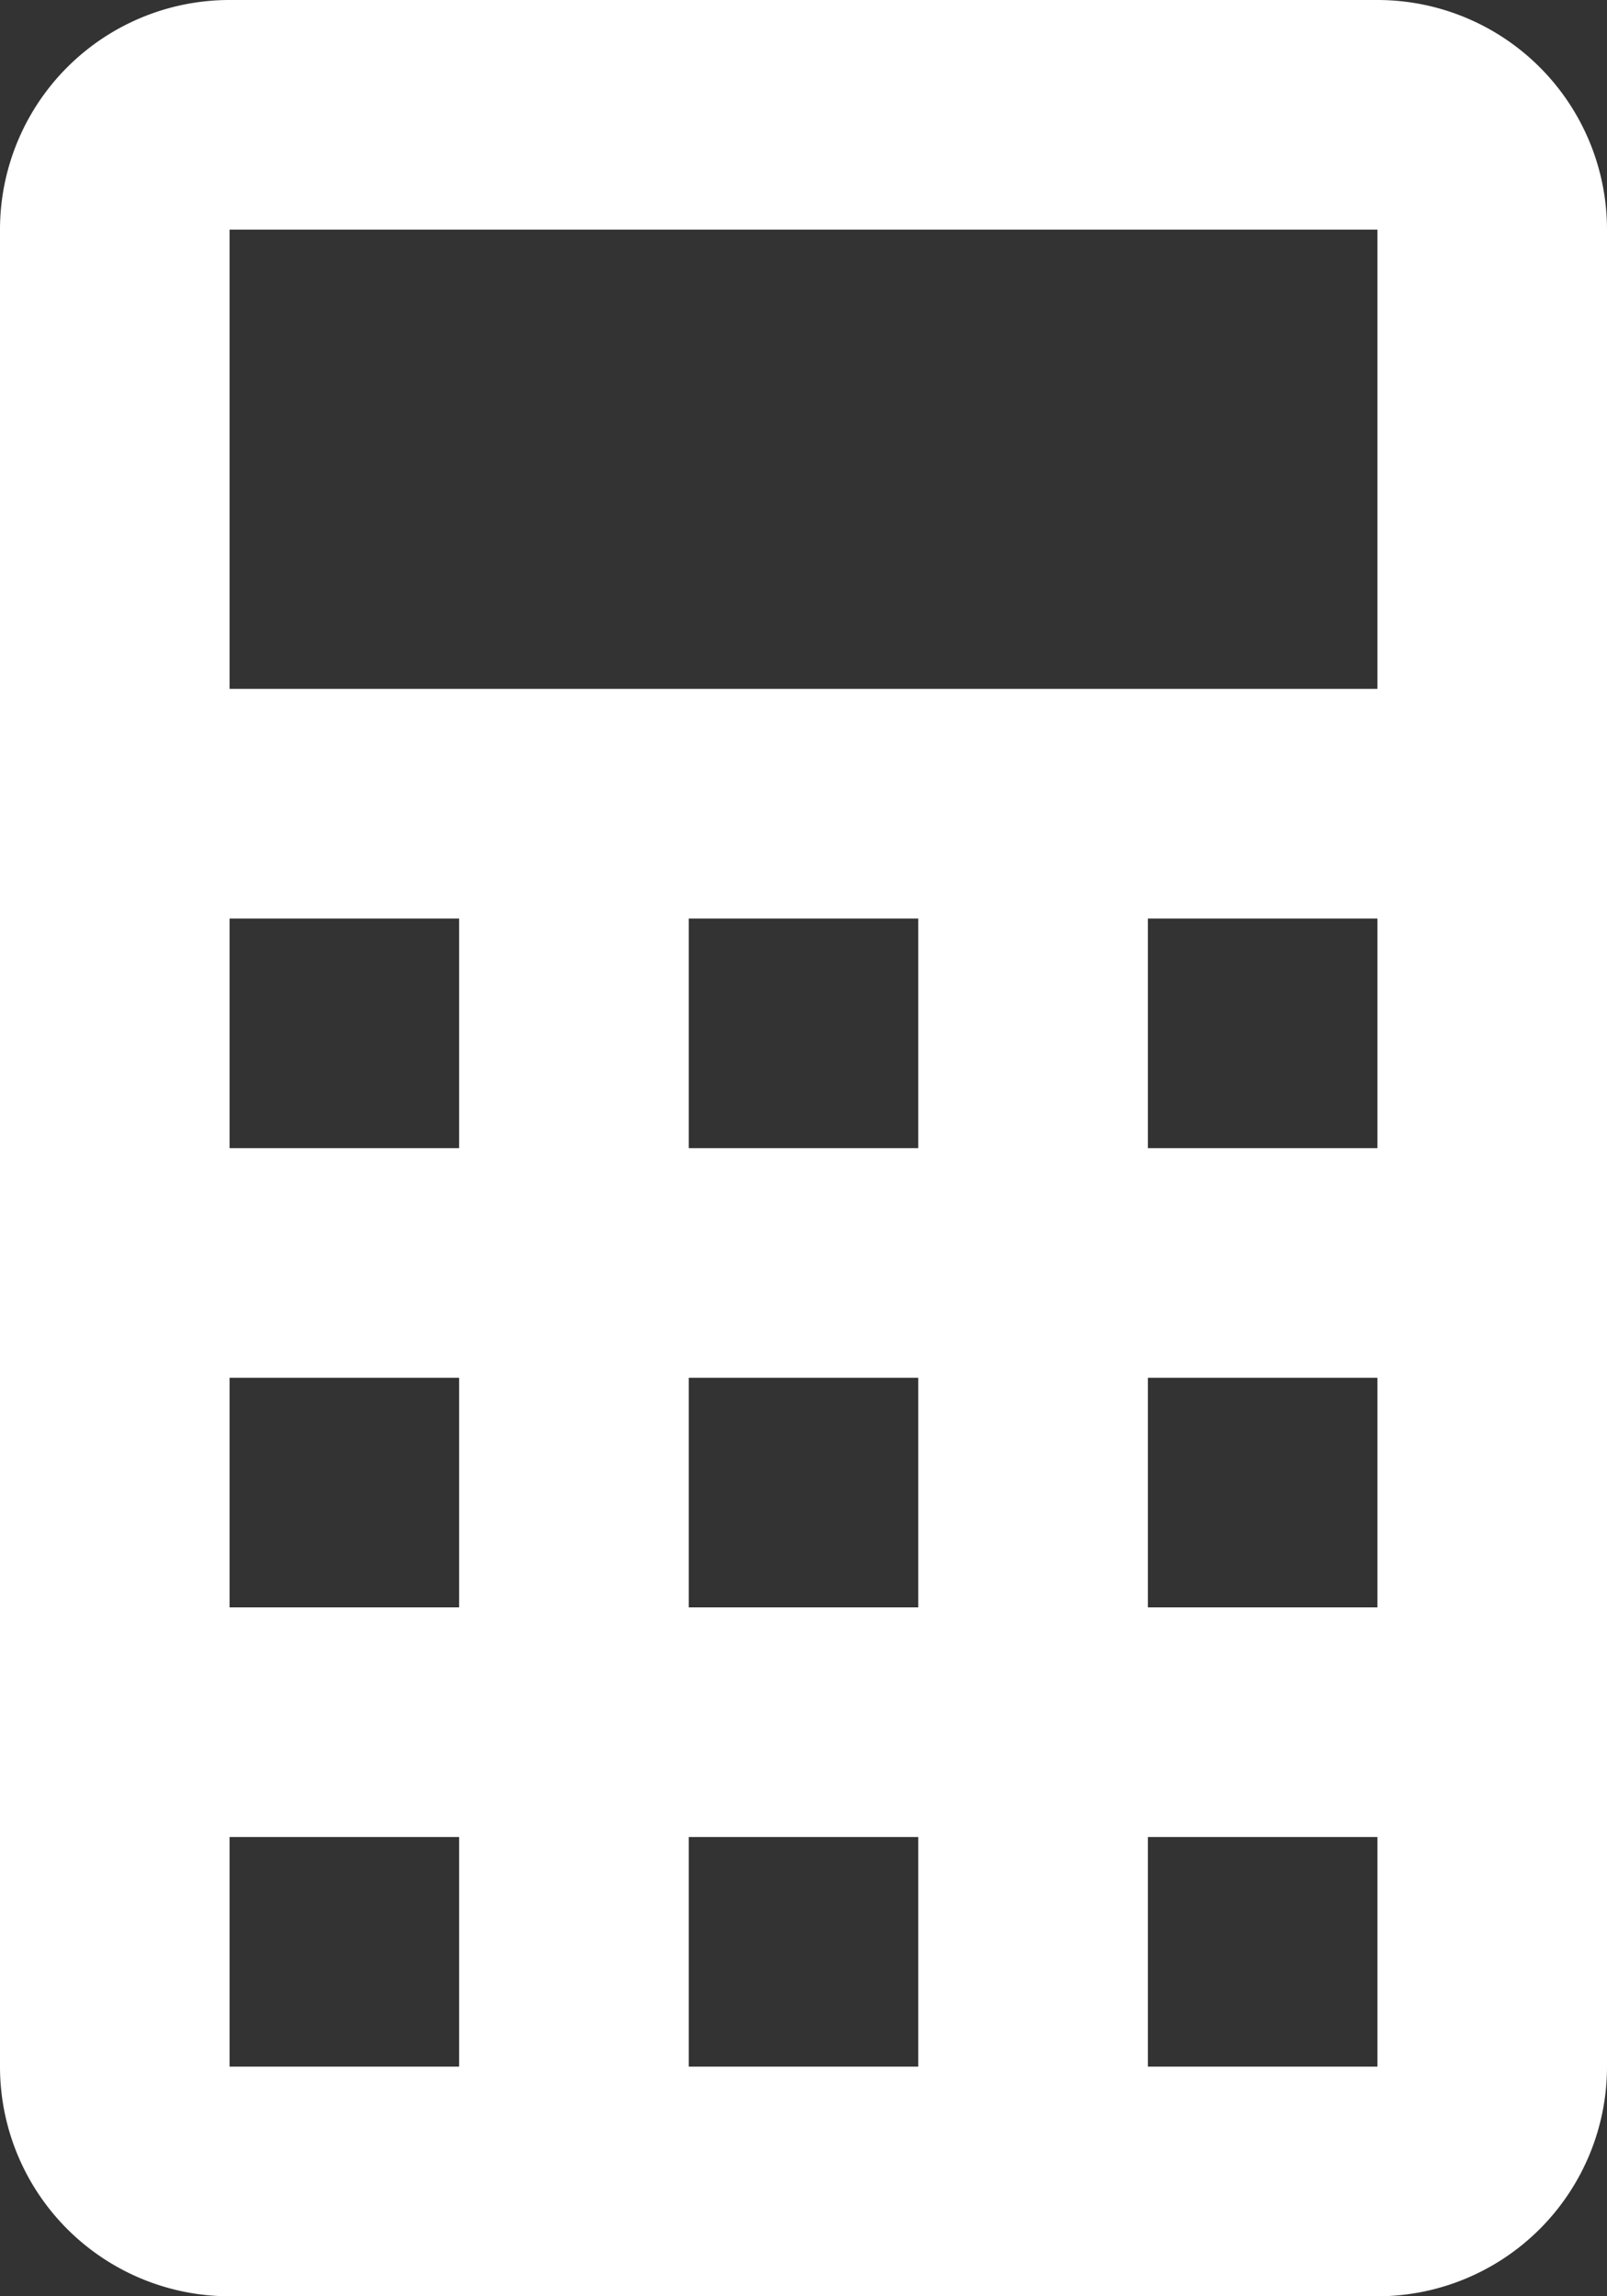 <?xml version="1.0" encoding="UTF-8"?> <svg xmlns="http://www.w3.org/2000/svg" width="31.5" height="45" viewBox="0 0 31.5 45"><rect x="0" y="0" width="31.5" height="45" fill="#333333" stroke="none"/><defs><style>.a{fill:#fff;}</style></defs><path class="a" d="M9.5,2H32a4.5,4.5,0,0,1,4.5,4.5v36A4.5,4.5,0,0,1,32,47H9.5A4.5,4.5,0,0,1,5,42.5V6.5A4.5,4.5,0,0,1,9.5,2m0,4.5v9H32v-9H9.5M9.5,20v4.5H14V20H9.5m9,0v4.5H23V20H18.5m9,0v4.5H32V20H27.5m-18,9v4.5H14V29H9.5m9,0v4.5H23V29H18.5m9,0v4.5H32V29H27.5m-18,9v4.5H14V38H9.5m9,0v4.5H23V38H18.5m9,0v4.5H32V38Z" transform="translate(-5 -2)"></path></svg> 